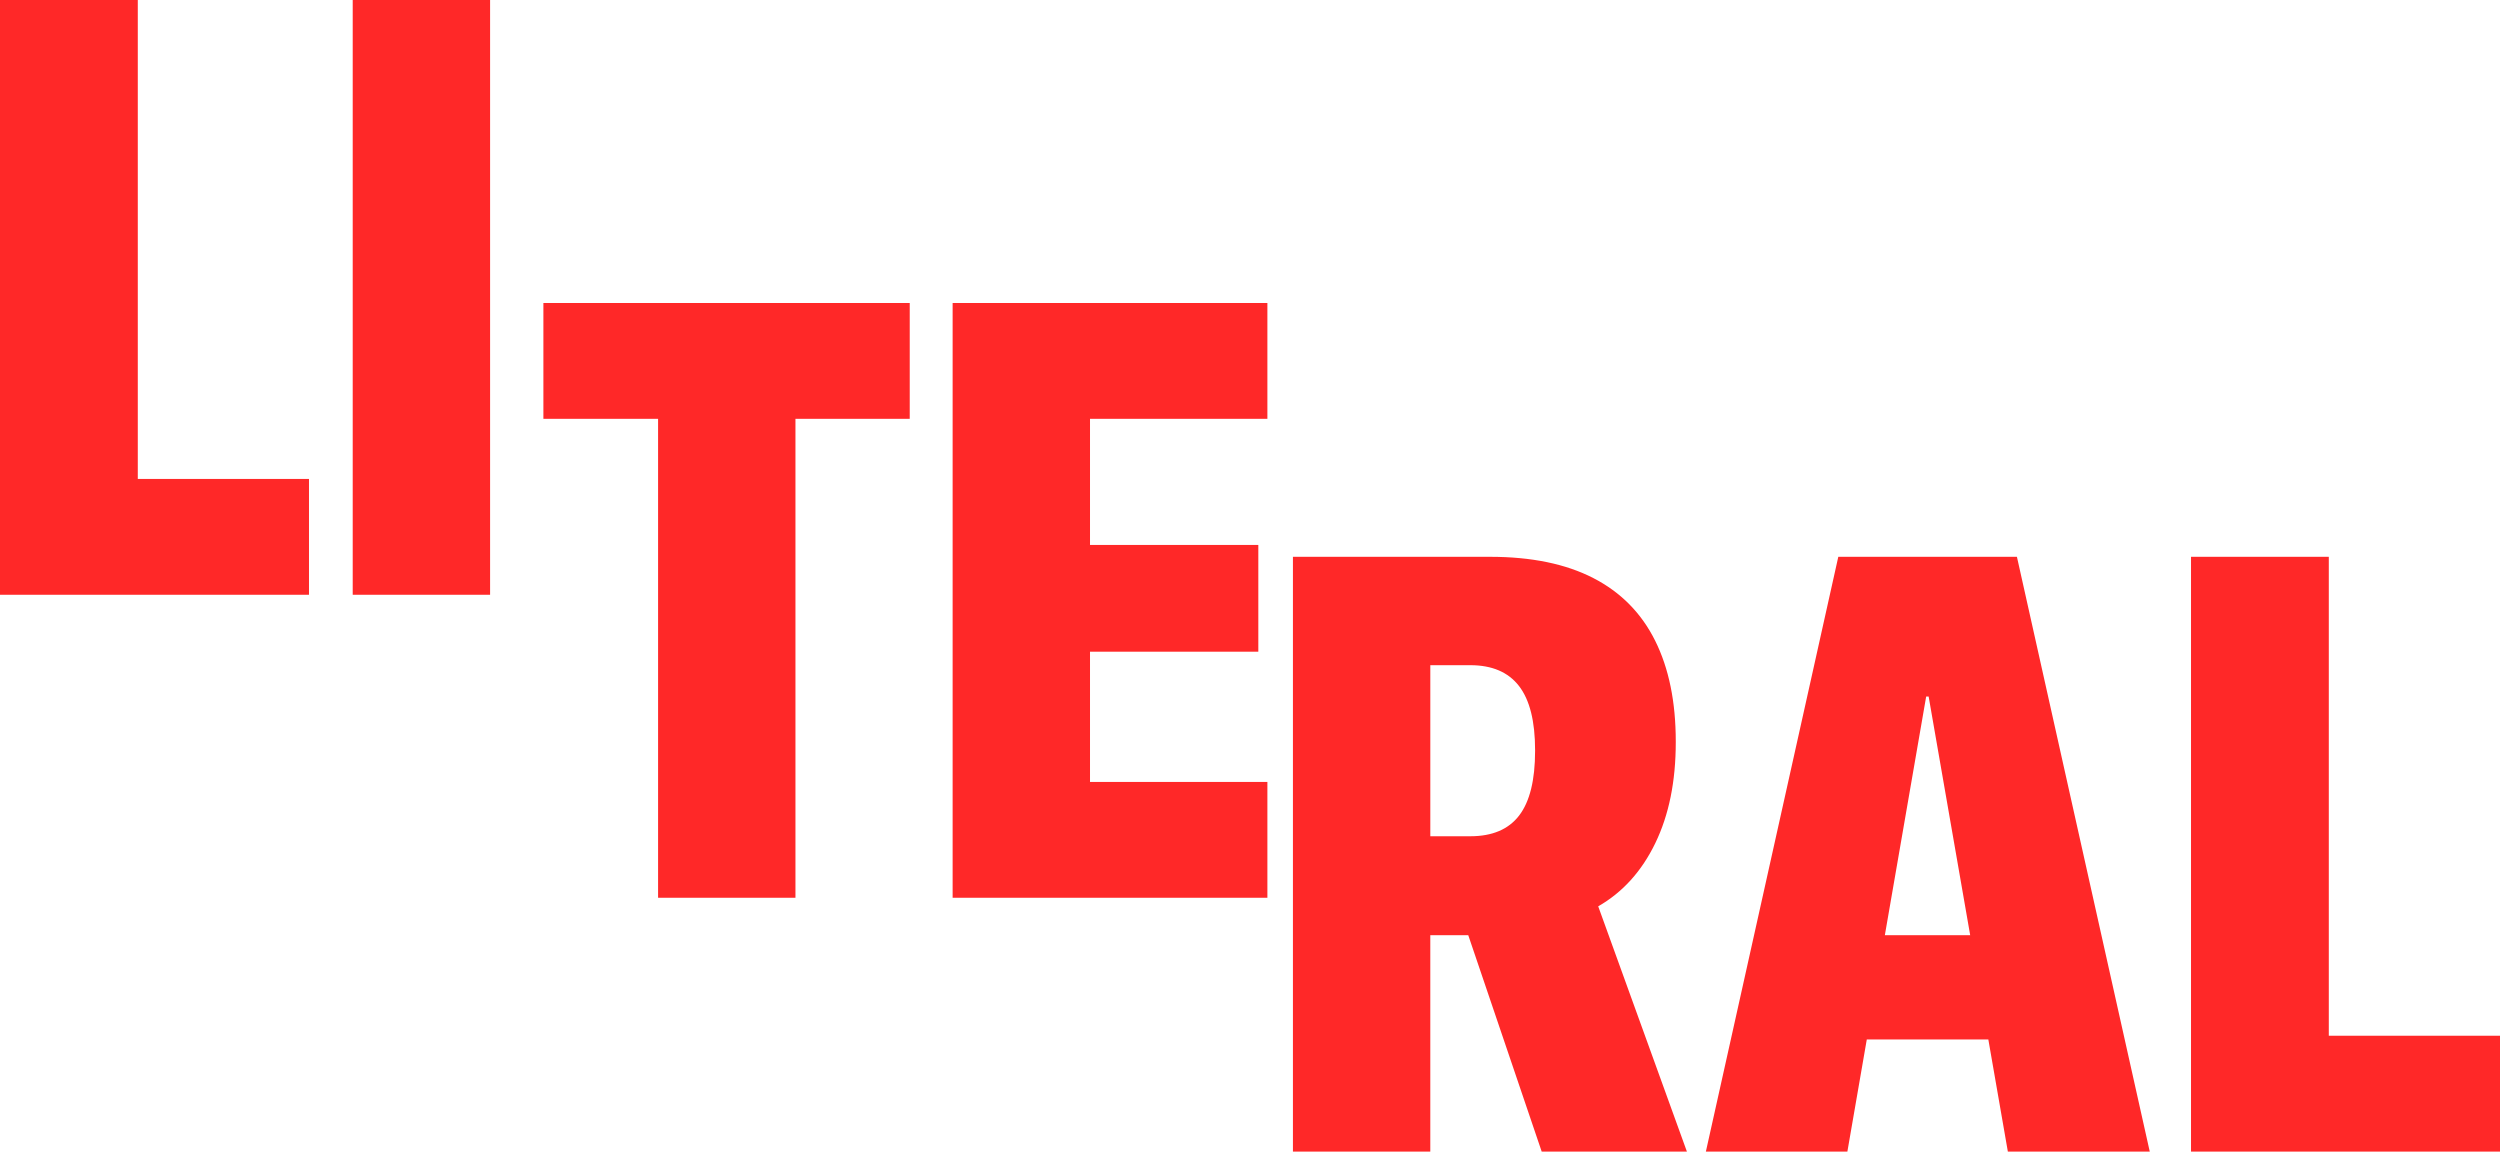 <svg width="1016" height="468" viewBox="0 0 1016 468" fill="none" xmlns="http://www.w3.org/2000/svg">
<path d="M0 241.713V0H55.998V194.642H125.573V241.713H0Z" fill="#FF2828"/>
<path d="M143.344 241.713V0H199.174V241.713H143.344Z" fill="#FF2828"/>
<path d="M267.445 364.85V170.208H220.836V123.137H369.713V170.208H323.272V364.85H267.442H267.445Z" fill="#FF2828"/>
<path d="M387.149 364.85V123.137H515.068V170.208H442.979V221.465H511.381V264.849H442.979V317.78H515.068V364.85H387.149Z" fill="#FF2828"/>
<path d="M525.447 468V226.287H605.587C622.353 226.287 636.321 229.163 647.501 234.915C658.676 240.667 667.059 249.154 672.649 260.376C678.235 271.598 681.031 285.249 681.031 301.33V301.665C681.031 317.523 678.265 331.174 672.731 342.619C667.197 354.068 659.458 362.636 649.512 368.333L685.556 468H626.542L596.698 380.061H581.273V468H525.443H525.447ZM581.277 339.854H597.54C606.481 339.854 613.102 337.034 617.407 331.394C621.708 325.757 623.861 317.017 623.861 305.177V304.842C623.861 293.118 621.682 284.434 617.322 278.794C612.961 273.157 606.366 270.333 597.54 270.333H581.277V339.847V339.854Z" fill="#FF2828"/>
<path d="M693.269 468L747.084 226.287H802.076V283.073H782.797L750.774 468H693.269ZM730.654 422.436L739.036 380.057H827.891L836.273 422.436H730.654ZM815.989 468L783.799 283.073V226.287H819.676L873.658 468H815.985H815.989Z" fill="#FF2828"/>
<path d="M890.427 468V226.287H946.425V420.929H1016V468H890.427Z" fill="#FF2828"/>
</svg>
